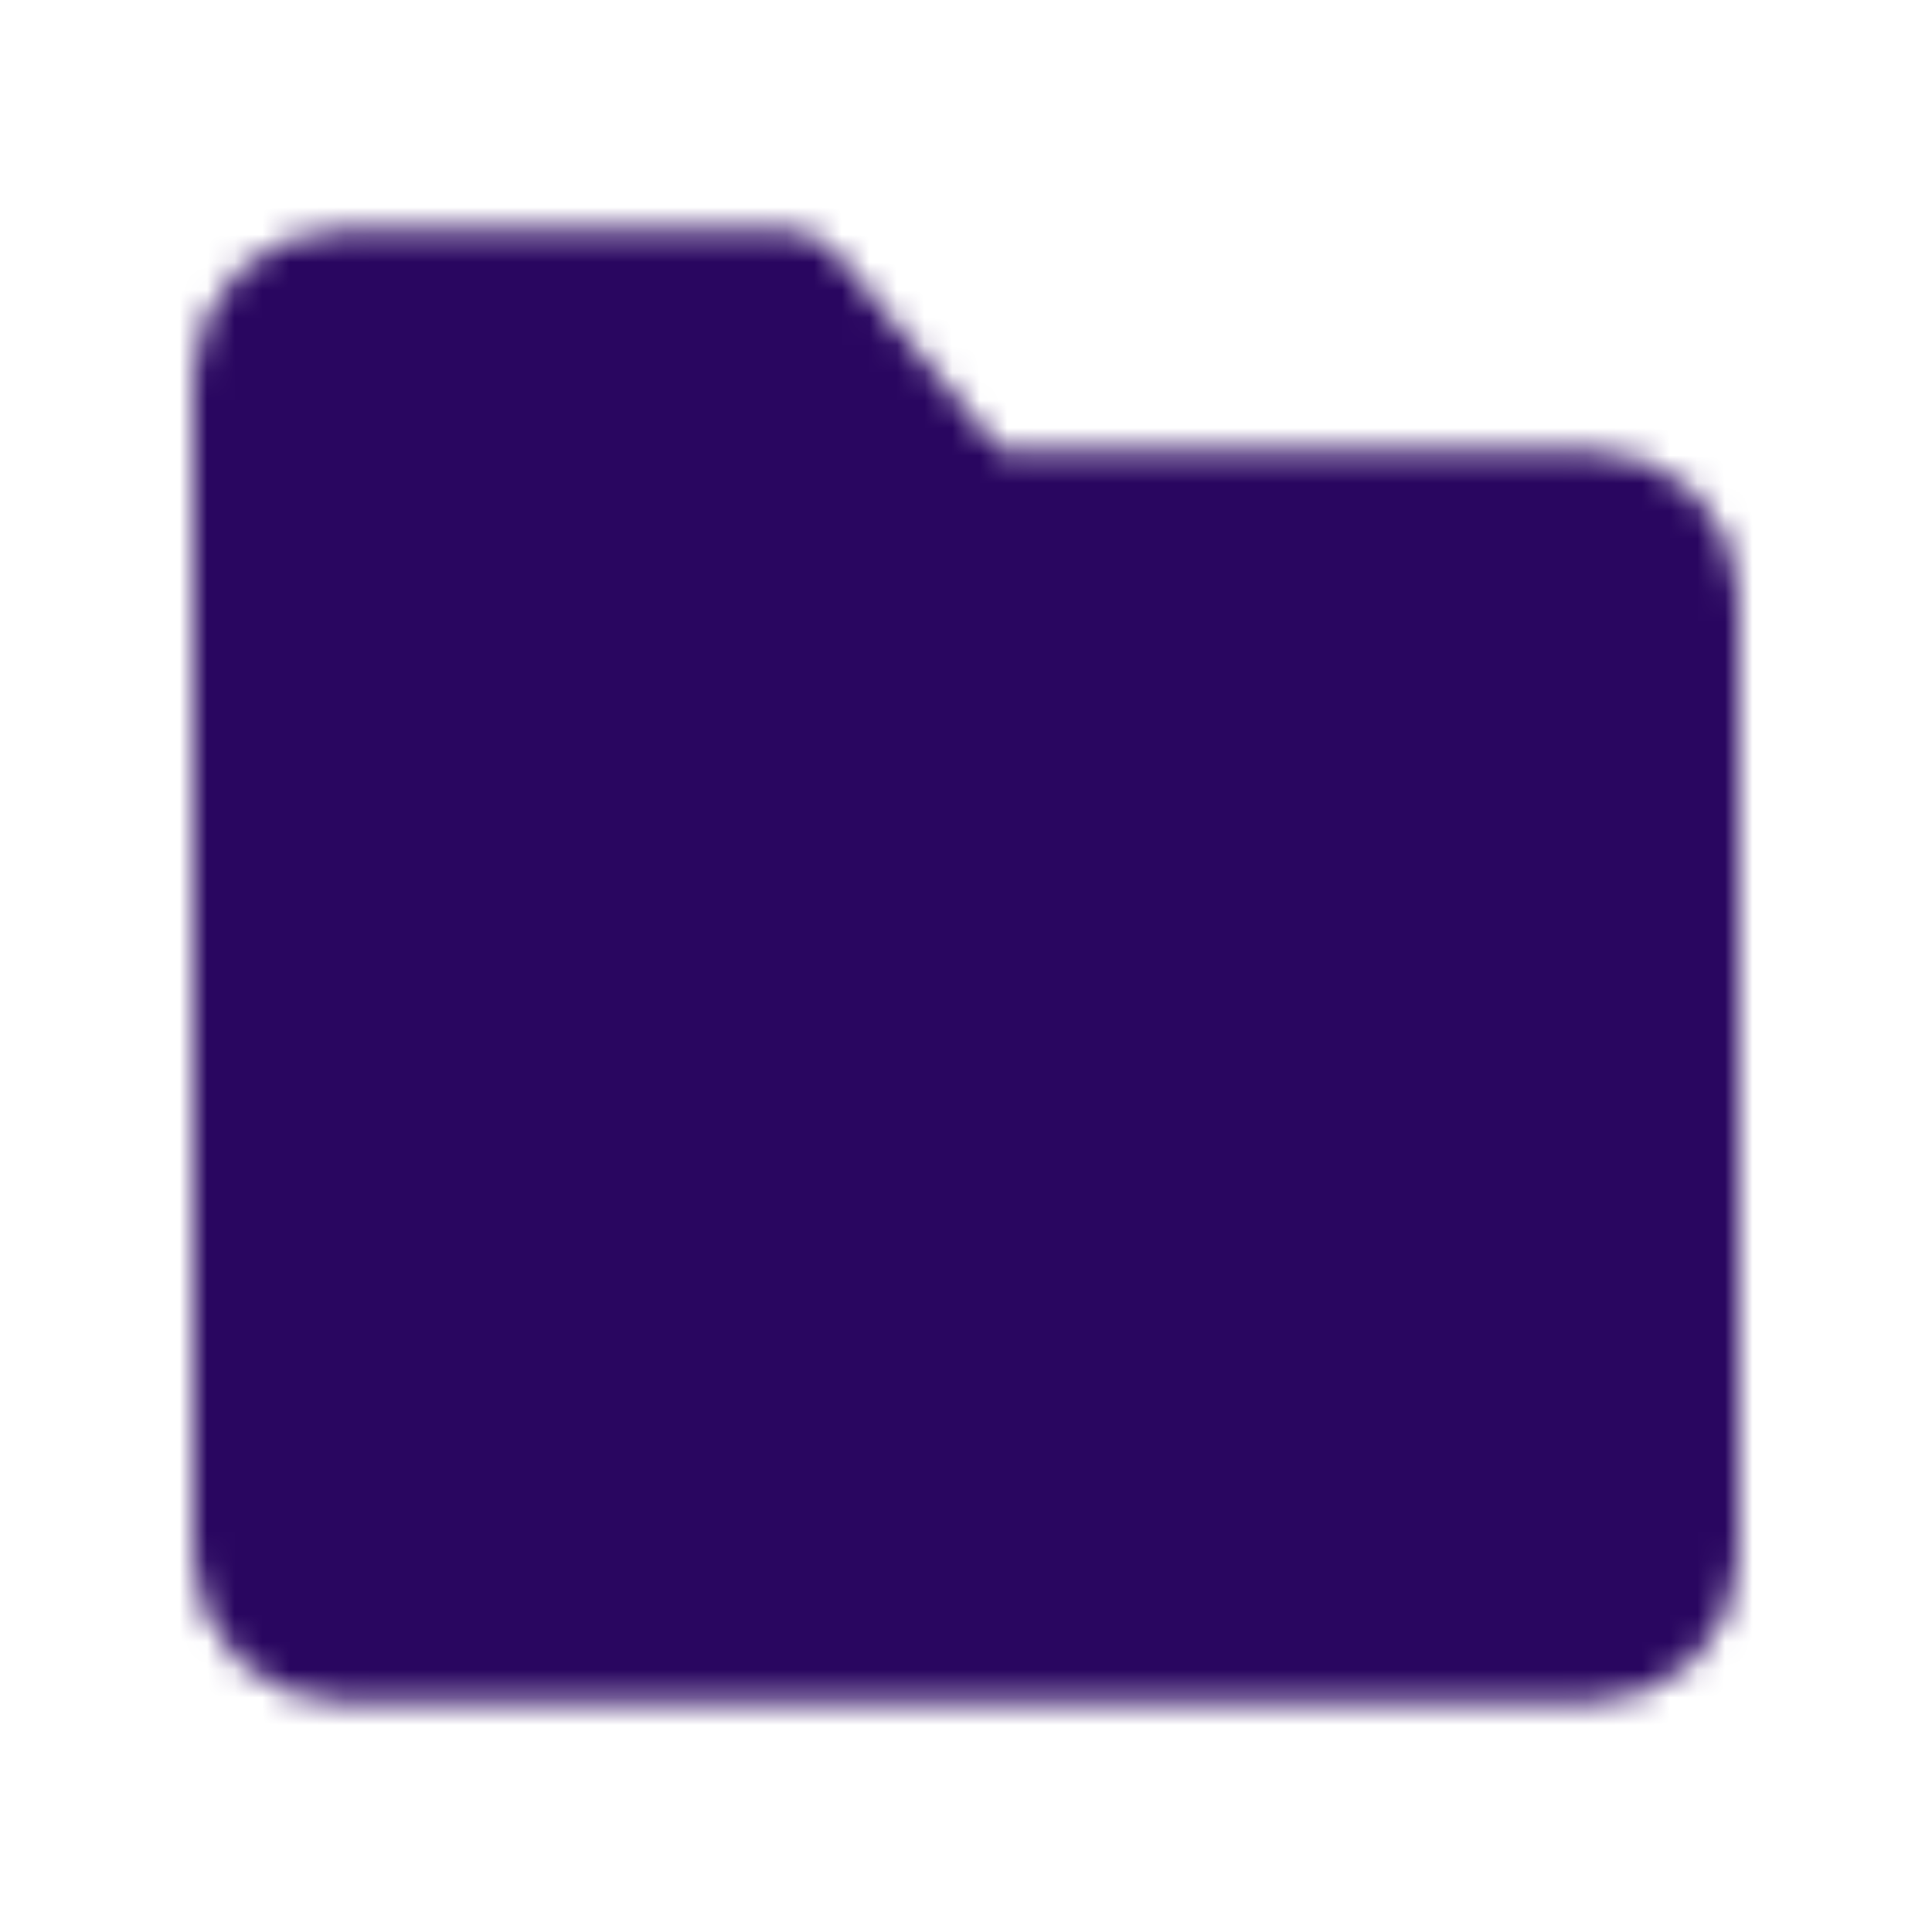<svg width="70" height="70" viewBox="0 0 70 70" fill="none" xmlns="http://www.w3.org/2000/svg">
<mask id="mask0_833_5720" style="mask-type:luminance" maskUnits="userSpaceOnUse" x="7" y="8" width="56" height="54">
<path d="M9.668 13.667C9.668 12.959 9.949 12.281 10.449 11.781C10.949 11.281 11.627 11 12.335 11H28.335L35.001 19H57.668C58.375 19 59.053 19.281 59.554 19.781C60.054 20.281 60.335 20.959 60.335 21.667V56.333C60.335 57.041 60.054 57.719 59.554 58.219C59.053 58.719 58.375 59 57.668 59H12.335C11.627 59 10.949 58.719 10.449 58.219C9.949 57.719 9.668 57.041 9.668 56.333V13.667Z" fill="#555555" stroke="white" stroke-width="5.333" stroke-linejoin="round"/>
<path d="M27 33.4C27 32.156 35 29.666 35 29.666C35 29.666 43 32.156 43 33.4C43 43.356 35 48.333 35 48.333C35 48.333 27 43.356 27 33.4Z" fill="#555555" stroke="white" stroke-width="5.333" stroke-linecap="round" stroke-linejoin="round"/>
</mask>
<g mask="url(#mask0_833_5720)">
<path d="M3 3H67V67H3V3Z" fill="#290660"/>
</g>
</svg>
